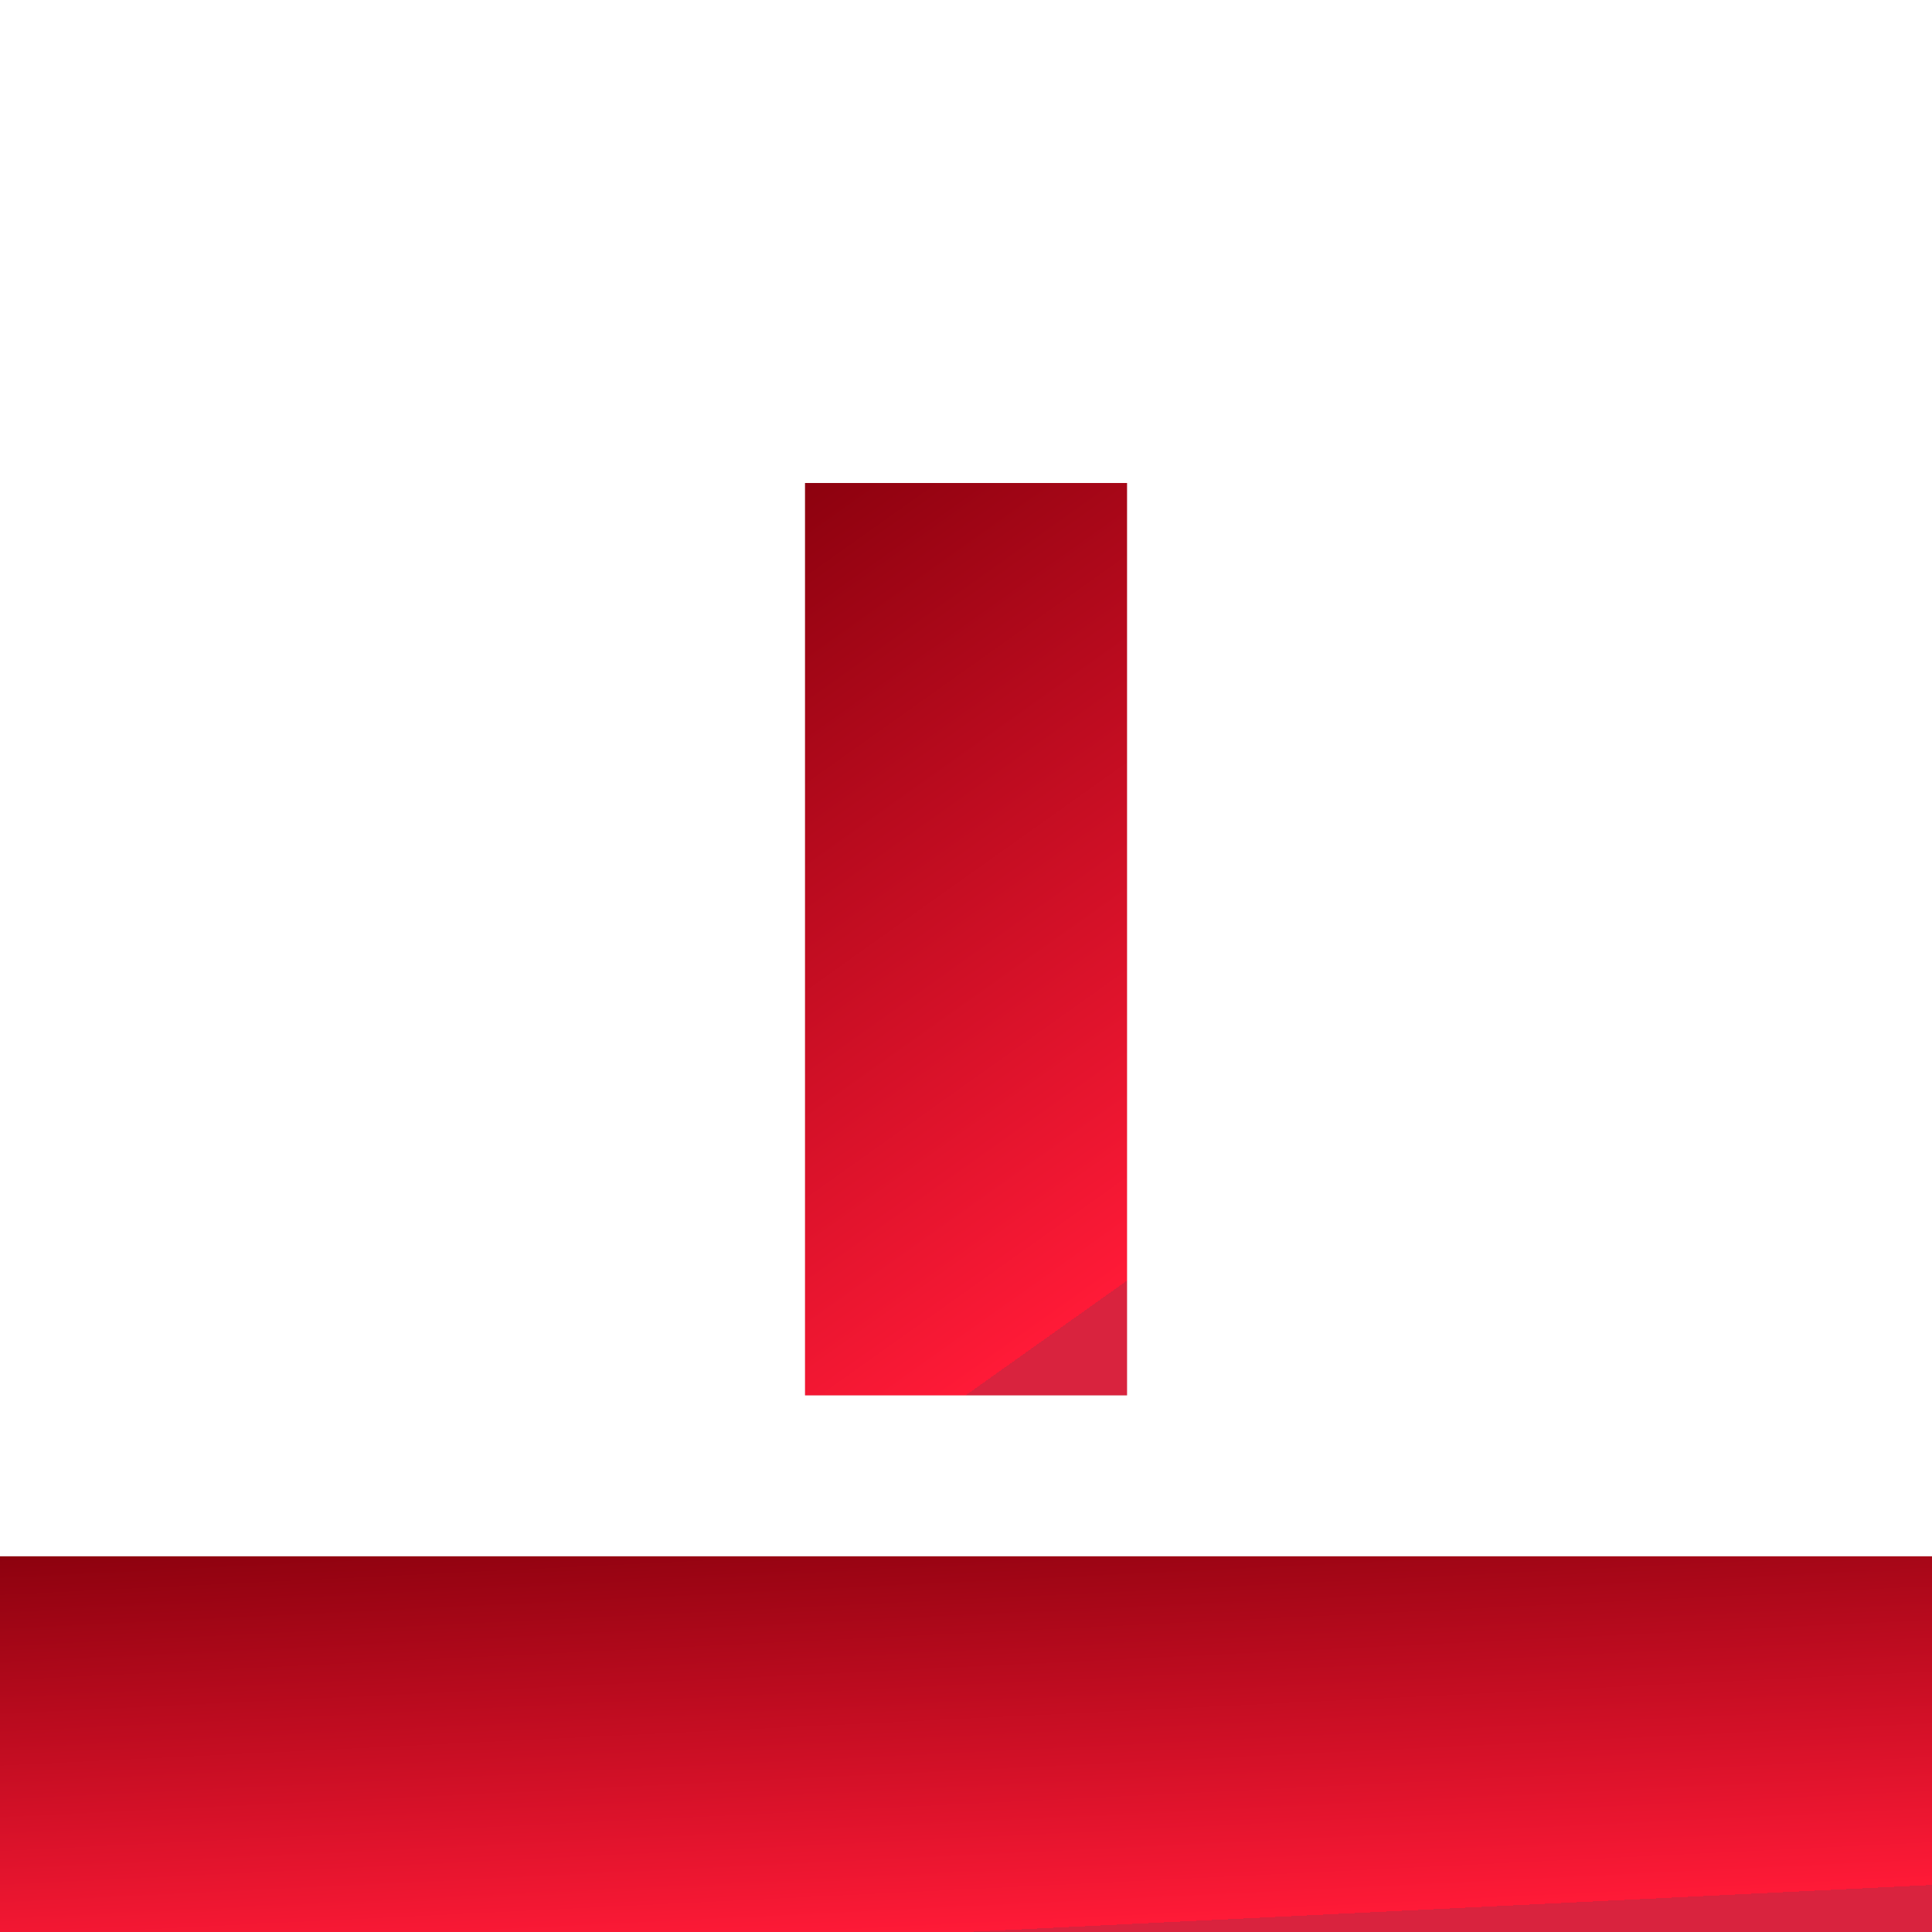 <?xml version="1.0" encoding="UTF-8"?> <svg xmlns="http://www.w3.org/2000/svg" width="35" height="35" viewBox="0 0 35 35" fill="none"><rect x="14.584" y="8.75" width="5.833" height="16.528" fill="#D9D9D9"></rect><rect x="14.584" y="8.75" width="5.833" height="16.528" fill="url(#paint0_linear_522_25)"></rect><rect y="28.194" width="35" height="6.806" fill="#D9D9D9"></rect><rect y="28.194" width="35" height="6.806" fill="url(#paint1_linear_522_25)"></rect><defs><linearGradient id="paint0_linear_522_25" x1="14.324" y1="8.75" x2="23.196" y2="21.228" gradientUnits="userSpaceOnUse"><stop stop-color="#8C010E"></stop><stop offset="1" stop-color="#FF1A37"></stop><stop offset="1" stop-color="#D9233E"></stop></linearGradient><linearGradient id="paint1_linear_522_25" x1="-1.562" y1="28.194" x2="-1.186" y2="35.912" gradientUnits="userSpaceOnUse"><stop stop-color="#8C010E"></stop><stop offset="1" stop-color="#FF1A37"></stop><stop offset="1" stop-color="#D9233E"></stop></linearGradient></defs></svg> 